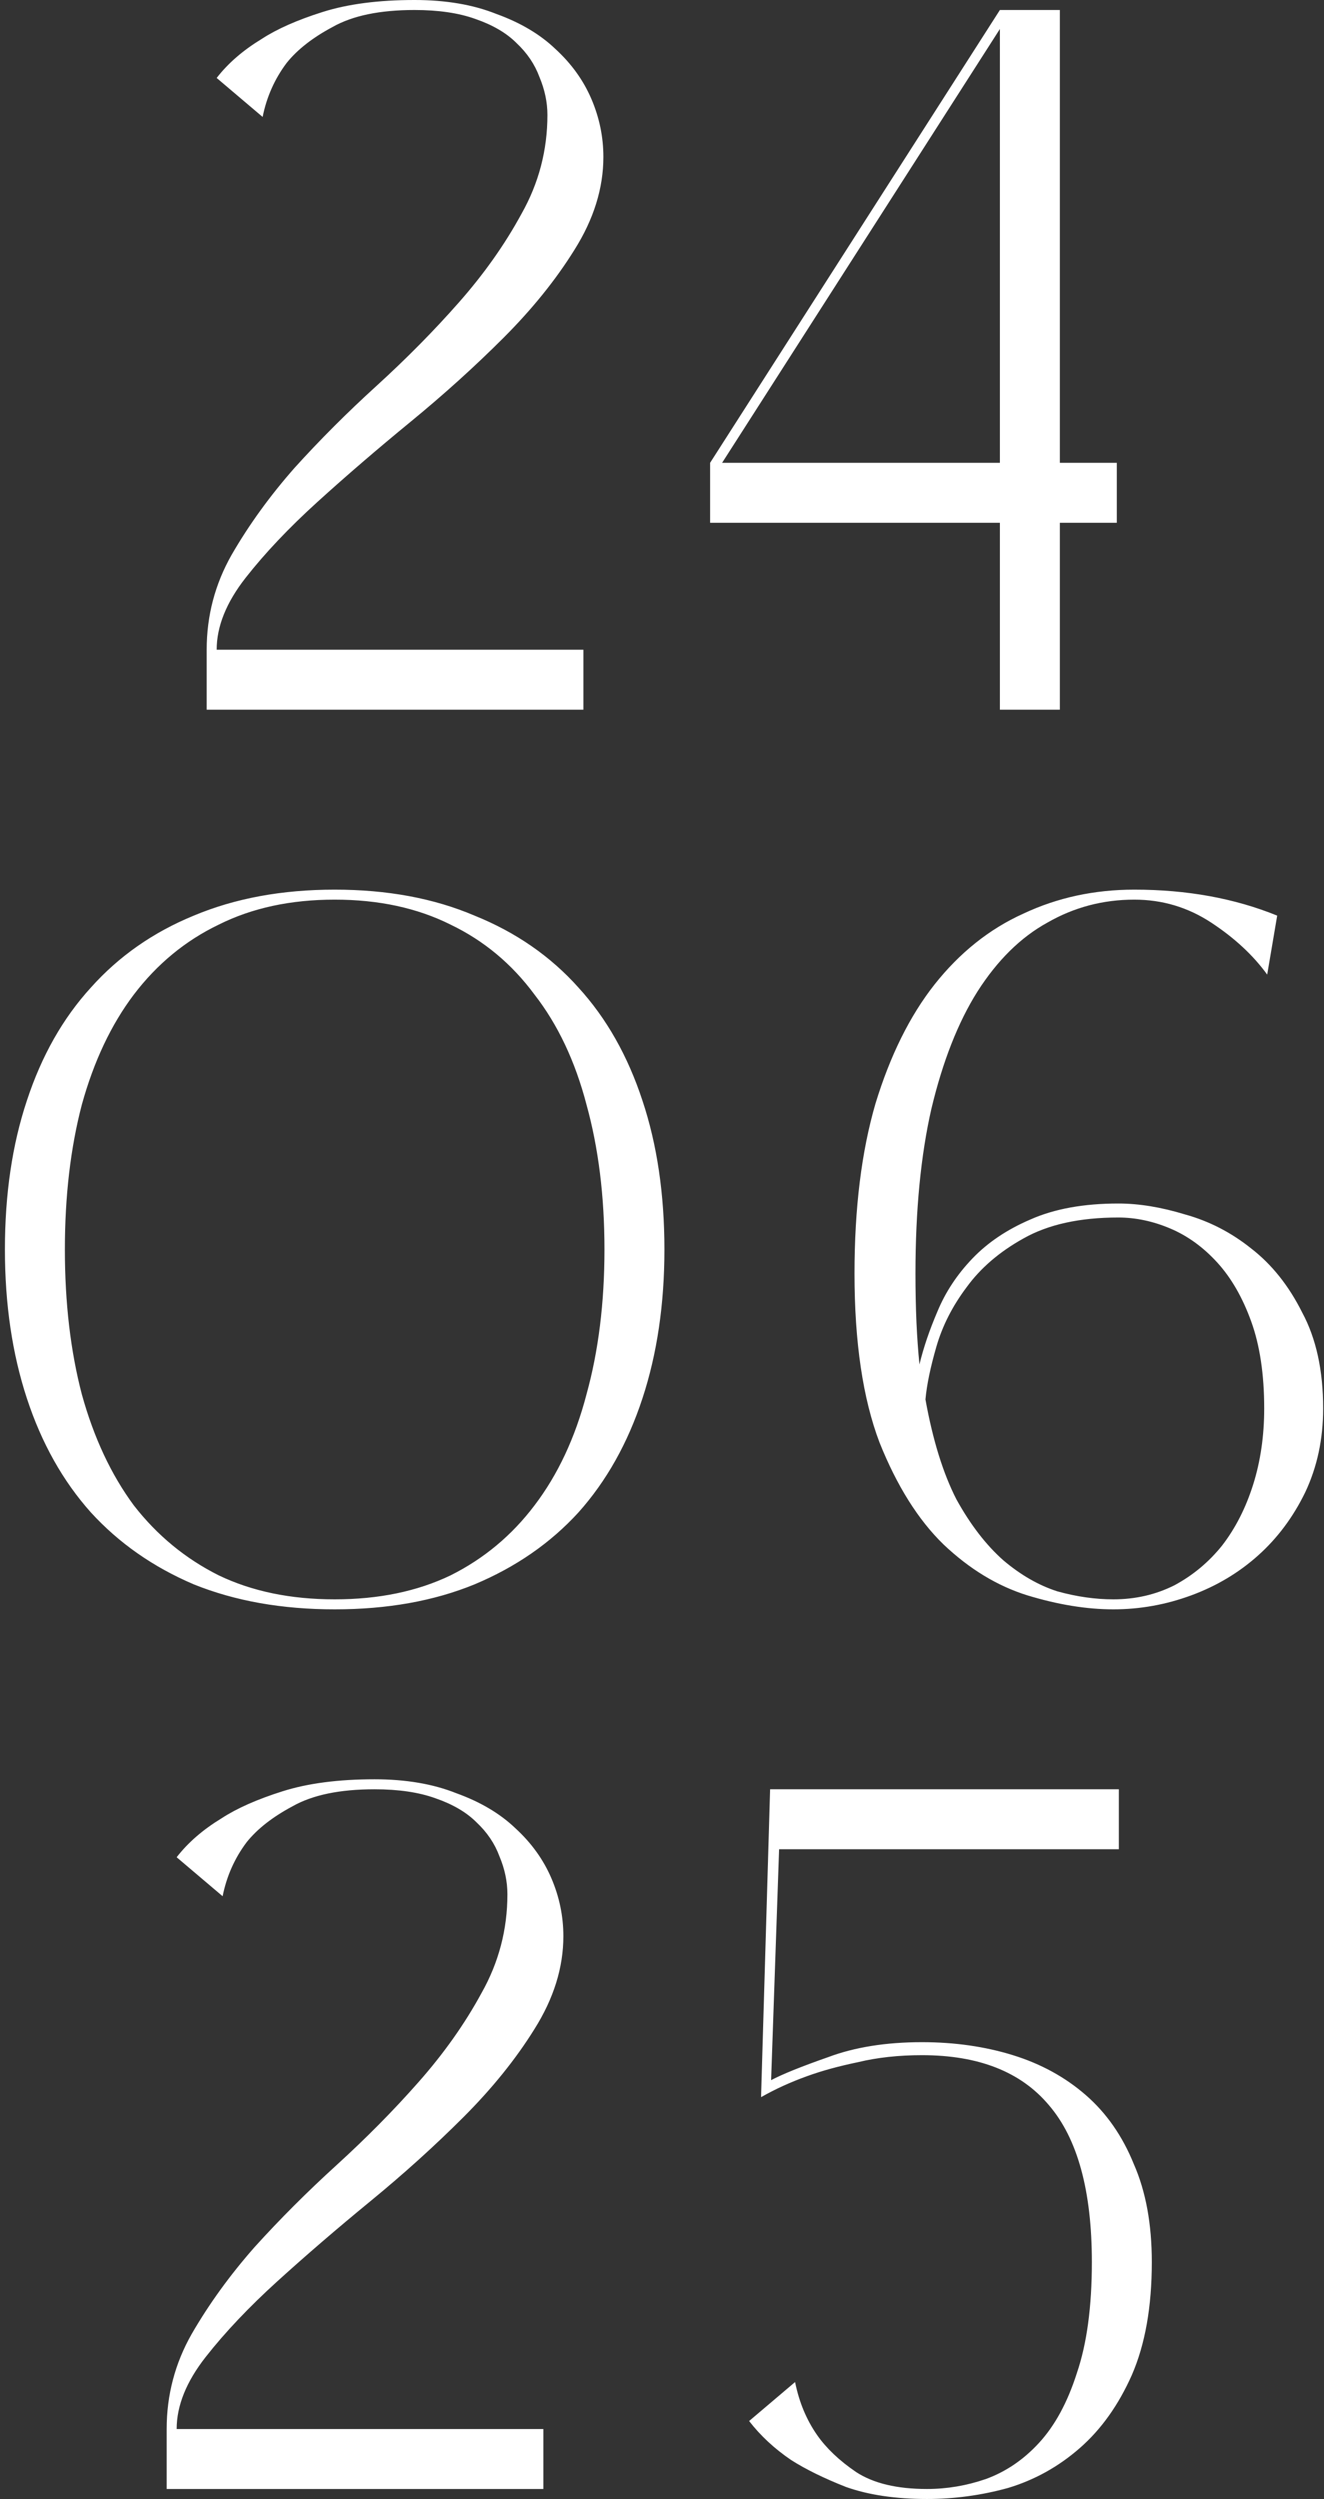 <?xml version="1.0" encoding="UTF-8"?> <svg xmlns="http://www.w3.org/2000/svg" width="265" height="500" viewBox="0 0 265 500" fill="none"><rect x="0" y="0" width="265" height="500" fill="#333333" stroke="none"/><path d="M41.367 130C41.367 123.2 43.034 116.867 46.367 111C49.834 105 54.034 99.2 58.967 93.6C64.034 88 69.501 82.533 75.367 77.2C81.367 71.733 86.834 66.2 91.767 60.6C96.834 54.867 101.034 48.933 104.367 42.8C107.834 36.667 109.567 30.067 109.567 23C109.567 20.467 109.034 17.933 107.967 15.4C107.034 12.867 105.501 10.6 103.367 8.6C101.367 6.6 98.634 5 95.167 3.8C91.834 2.6 87.767 2 82.967 2C76.034 2 70.567 3.133 66.567 5.4C62.567 7.533 59.501 9.933 57.367 12.6C54.967 15.8 53.367 19.4 52.567 23.4L43.367 15.6C45.634 12.667 48.634 10.067 52.367 7.8C55.434 5.8 59.501 4 64.567 2.4C69.634 0.8 75.767 -7.62939e-06 82.967 -7.62939e-06C89.234 -7.62939e-06 94.701 0.933 99.367 2.8C104.167 4.533 108.101 6.867 111.167 9.8C114.367 12.733 116.767 16.067 118.367 19.8C119.967 23.533 120.767 27.4 120.767 31.4C120.767 37.667 118.834 43.867 114.967 50C111.234 56 106.501 61.867 100.767 67.6C95.034 73.333 88.834 78.933 82.167 84.4C75.501 89.867 69.3 95.2 63.567 100.4C57.834 105.6 53.034 110.667 49.167 115.6C45.3 120.533 43.367 125.333 43.367 130H116.767V142H41.367V130ZM200.13 2H212.13V92.6H223.53V104.6H212.13V142H200.13V104.6H142.13V92.6L200.13 2ZM144.53 92.6H200.13V5.8L144.53 92.6ZM0.984 250C0.984 238.933 2.451 229 5.384 220.2C8.318 211.267 12.584 203.733 18.184 197.6C23.784 191.333 30.651 186.533 38.784 183.2C47.051 179.733 56.451 178 66.984 178C77.518 178 86.851 179.733 94.984 183.2C103.251 186.533 110.184 191.333 115.784 197.6C121.384 203.733 125.651 211.267 128.584 220.2C131.518 229 132.984 238.933 132.984 250C132.984 260.933 131.518 270.867 128.584 279.8C125.651 288.733 121.384 296.333 115.784 302.6C110.184 308.733 103.251 313.533 94.984 317C86.851 320.333 77.518 322 66.984 322C56.451 322 47.051 320.333 38.784 317C30.651 313.533 23.784 308.733 18.184 302.6C12.584 296.333 8.318 288.733 5.384 279.8C2.451 270.867 0.984 260.933 0.984 250ZM12.984 250C12.984 260.667 14.118 270.333 16.384 279C18.784 287.667 22.251 295.067 26.784 301.2C31.451 307.2 37.118 311.867 43.784 315.2C50.451 318.4 58.184 320 66.984 320C75.784 320 83.518 318.4 90.184 315.2C96.851 311.867 102.451 307.2 106.984 301.2C111.651 295.067 115.118 287.667 117.384 279C119.784 270.333 120.984 260.667 120.984 250C120.984 239.333 119.784 229.667 117.384 221C115.118 212.333 111.651 205 106.984 199C102.451 192.867 96.851 188.2 90.184 185C83.518 181.667 75.784 180 66.984 180C58.184 180 50.451 181.667 43.784 185C37.118 188.2 31.451 192.867 26.784 199C22.251 205 18.784 212.333 16.384 221C14.118 229.667 12.984 239.333 12.984 250ZM253.631 195C250.831 191.133 247.098 187.667 242.431 184.6C237.765 181.533 232.631 180 227.031 180C220.765 180 214.965 181.533 209.631 184.6C204.298 187.533 199.631 192.133 195.631 198.4C191.765 204.533 188.698 212.333 186.431 221.8C184.298 231.133 183.231 242.133 183.231 254.8C183.231 258.267 183.298 261.533 183.431 264.6C183.565 267.533 183.765 270.333 184.031 273C184.831 269.667 186.031 266.133 187.631 262.4C189.231 258.533 191.565 255 194.631 251.8C197.698 248.6 201.565 246 206.231 244C211.031 241.867 216.898 240.8 223.831 240.8C227.965 240.8 232.431 241.533 237.231 243C242.031 244.333 246.431 246.6 250.431 249.8C254.565 253 257.965 257.267 260.631 262.6C263.431 267.8 264.831 274.2 264.831 281.8C264.831 287.933 263.631 293.533 261.231 298.6C258.831 303.533 255.698 307.733 251.831 311.2C247.965 314.667 243.498 317.333 238.431 319.2C233.365 321.067 228.165 322 222.831 322C217.498 322 211.765 321.067 205.631 319.2C199.631 317.333 194.031 313.933 188.831 309C183.765 304.067 179.498 297.267 176.031 288.6C172.698 279.8 171.031 268.533 171.031 254.8C171.031 241.733 172.431 230.4 175.231 220.8C178.165 211.2 182.098 203.267 187.031 197C192.098 190.6 198.031 185.867 204.831 182.8C211.631 179.6 219.031 178 227.031 178C237.565 178 247.098 179.733 255.631 183.2L253.631 195ZM253.031 281.8C253.031 275 252.165 269.2 250.431 264.4C248.698 259.6 246.431 255.667 243.631 252.6C240.831 249.533 237.698 247.267 234.231 245.8C230.765 244.333 227.298 243.6 223.831 243.6C216.098 243.6 209.765 245 204.831 247.8C200.031 250.467 196.231 253.733 193.431 257.6C190.631 261.333 188.631 265.267 187.431 269.4C186.231 273.533 185.498 277.067 185.231 280C186.698 288.133 188.765 294.8 191.431 300C194.231 305.067 197.365 309.133 200.831 312.2C204.298 315.133 207.898 317.2 211.631 318.4C215.498 319.467 219.231 320 222.831 320C227.231 320 231.298 319.067 235.031 317.2C238.765 315.2 241.965 312.533 244.631 309.2C247.298 305.733 249.365 301.667 250.831 297C252.298 292.333 253.031 287.267 253.031 281.8ZM33.359 486C33.359 479.2 35.026 472.867 38.359 467C41.826 461 46.026 455.2 50.959 449.6C56.026 444 61.493 438.533 67.359 433.2C73.359 427.733 78.826 422.2 83.759 416.6C88.826 410.867 93.026 404.933 96.359 398.8C99.826 392.667 101.559 386.067 101.559 379C101.559 376.467 101.026 373.933 99.959 371.4C99.026 368.867 97.493 366.6 95.359 364.6C93.359 362.6 90.626 361 87.159 359.8C83.826 358.6 79.759 358 74.959 358C68.026 358 62.559 359.133 58.559 361.4C54.559 363.533 51.493 365.933 49.359 368.6C46.959 371.8 45.359 375.4 44.559 379.4L35.359 371.6C37.626 368.667 40.626 366.067 44.359 363.8C47.426 361.8 51.493 360 56.559 358.4C61.626 356.8 67.759 356 74.959 356C81.226 356 86.693 356.933 91.359 358.8C96.159 360.533 100.093 362.867 103.159 365.8C106.359 368.733 108.759 372.067 110.359 375.8C111.959 379.533 112.759 383.4 112.759 387.4C112.759 393.667 110.826 399.867 106.959 406C103.226 412 98.493 417.867 92.759 423.6C87.026 429.333 80.826 434.933 74.159 440.4C67.493 445.867 61.293 451.2 55.559 456.4C49.826 461.6 45.026 466.667 41.159 471.6C37.293 476.533 35.359 481.333 35.359 486H108.759V498H33.359V486ZM154.138 358H223.938V370H155.938L154.338 416.2C156.604 415 160.404 413.467 165.738 411.6C171.071 409.6 177.338 408.6 184.538 408.6C191.071 408.6 197.138 409.467 202.738 411.2C208.338 412.933 213.204 415.6 217.338 419.2C221.471 422.8 224.671 427.4 226.938 433C229.338 438.467 230.538 445 230.538 452.6C230.538 461.533 229.204 469.067 226.538 475.2C223.871 481.2 220.404 486.067 216.138 489.8C211.871 493.533 207.071 496.2 201.738 497.8C196.404 499.267 191.004 500 185.538 500C179.271 500 173.871 499.2 169.338 497.6C164.938 495.867 161.271 494.067 158.338 492.2C155.004 489.933 152.204 487.333 149.938 484.4L159.138 476.6C159.938 480.6 161.404 484.133 163.538 487.2C165.404 489.867 168.004 492.333 171.337 494.6C174.804 496.867 179.538 498 185.538 498C189.538 498 193.471 497.333 197.338 496C201.338 494.533 204.871 492.133 207.938 488.8C211.138 485.333 213.671 480.667 215.538 474.8C217.538 468.933 218.538 461.533 218.538 452.6C218.538 438.333 215.671 427.867 209.938 421.2C204.338 414.533 195.871 411.2 184.538 411.2C179.871 411.2 175.604 411.667 171.738 412.6C167.871 413.4 164.471 414.333 161.538 415.4C158.204 416.6 155.138 418 152.338 419.6V419.2L154.138 358Z" fill="white"></path></svg> 